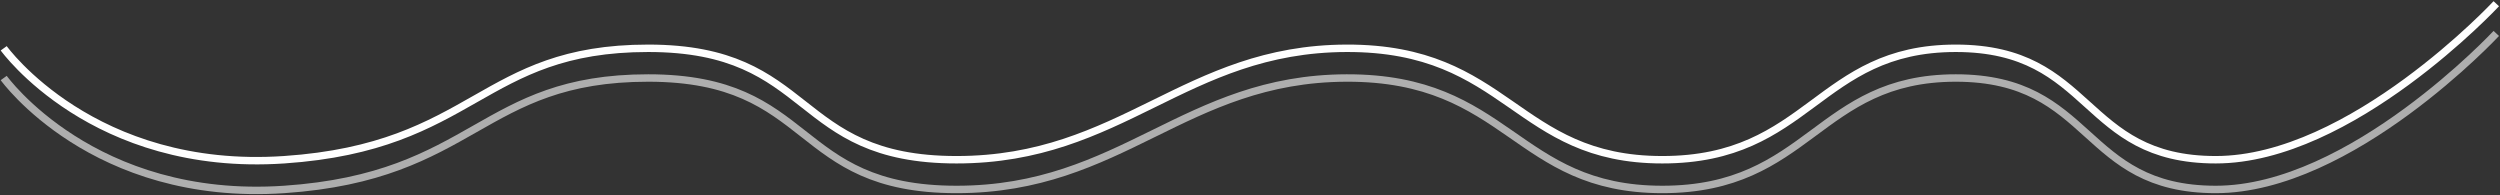 <?xml version="1.0" encoding="utf-8"?>
<svg width="1346px" height="105px" viewbox="0 0 1346 105" version="1.1" xmlns:xlink="http://www.w3.org/1999/xlink" xmlns="http://www.w3.org/2000/svg">
  <rect width="100%" height="100%" fill="#333333" stroke="none"/>
  <path d="M0 24C0 24 48.087 90.997 151 84C253.913 77.003 256.688 24 347 24C437.312 24 423.841 84 513 84C602.159 84 635.697 24.249 723 24C810.303 23.751 813.754 84 893 84C972.246 84 976.556 24 1051 24C1125.44 24 1118.22 84 1191 84C1263.78 84 1342 -1.43422e-19 1342 -1.43422e-19" transform="translate(2 2)" id="Path-2" fill="none" fill-rule="evenodd" stroke="#FFFFFF" stroke-width="4" />
  <path d="M0 24C0 24 48.087 90.997 151 84C253.913 77.003 256.688 24 347 24C437.312 24 423.841 84 513 84C602.159 84 635.697 24.249 723 24C810.303 23.751 813.754 84 893 84C972.246 84 976.556 24 1051 24C1125.44 24 1118.22 84 1191 84C1263.78 84 1342 -1.43422e-19 1342 -1.43422e-19" transform="translate(2 18)" id="Path-2" fill="none" fill-rule="evenodd" stroke="#FFFFFF" stroke-opacity="0.603" stroke-width="4" />
</svg>